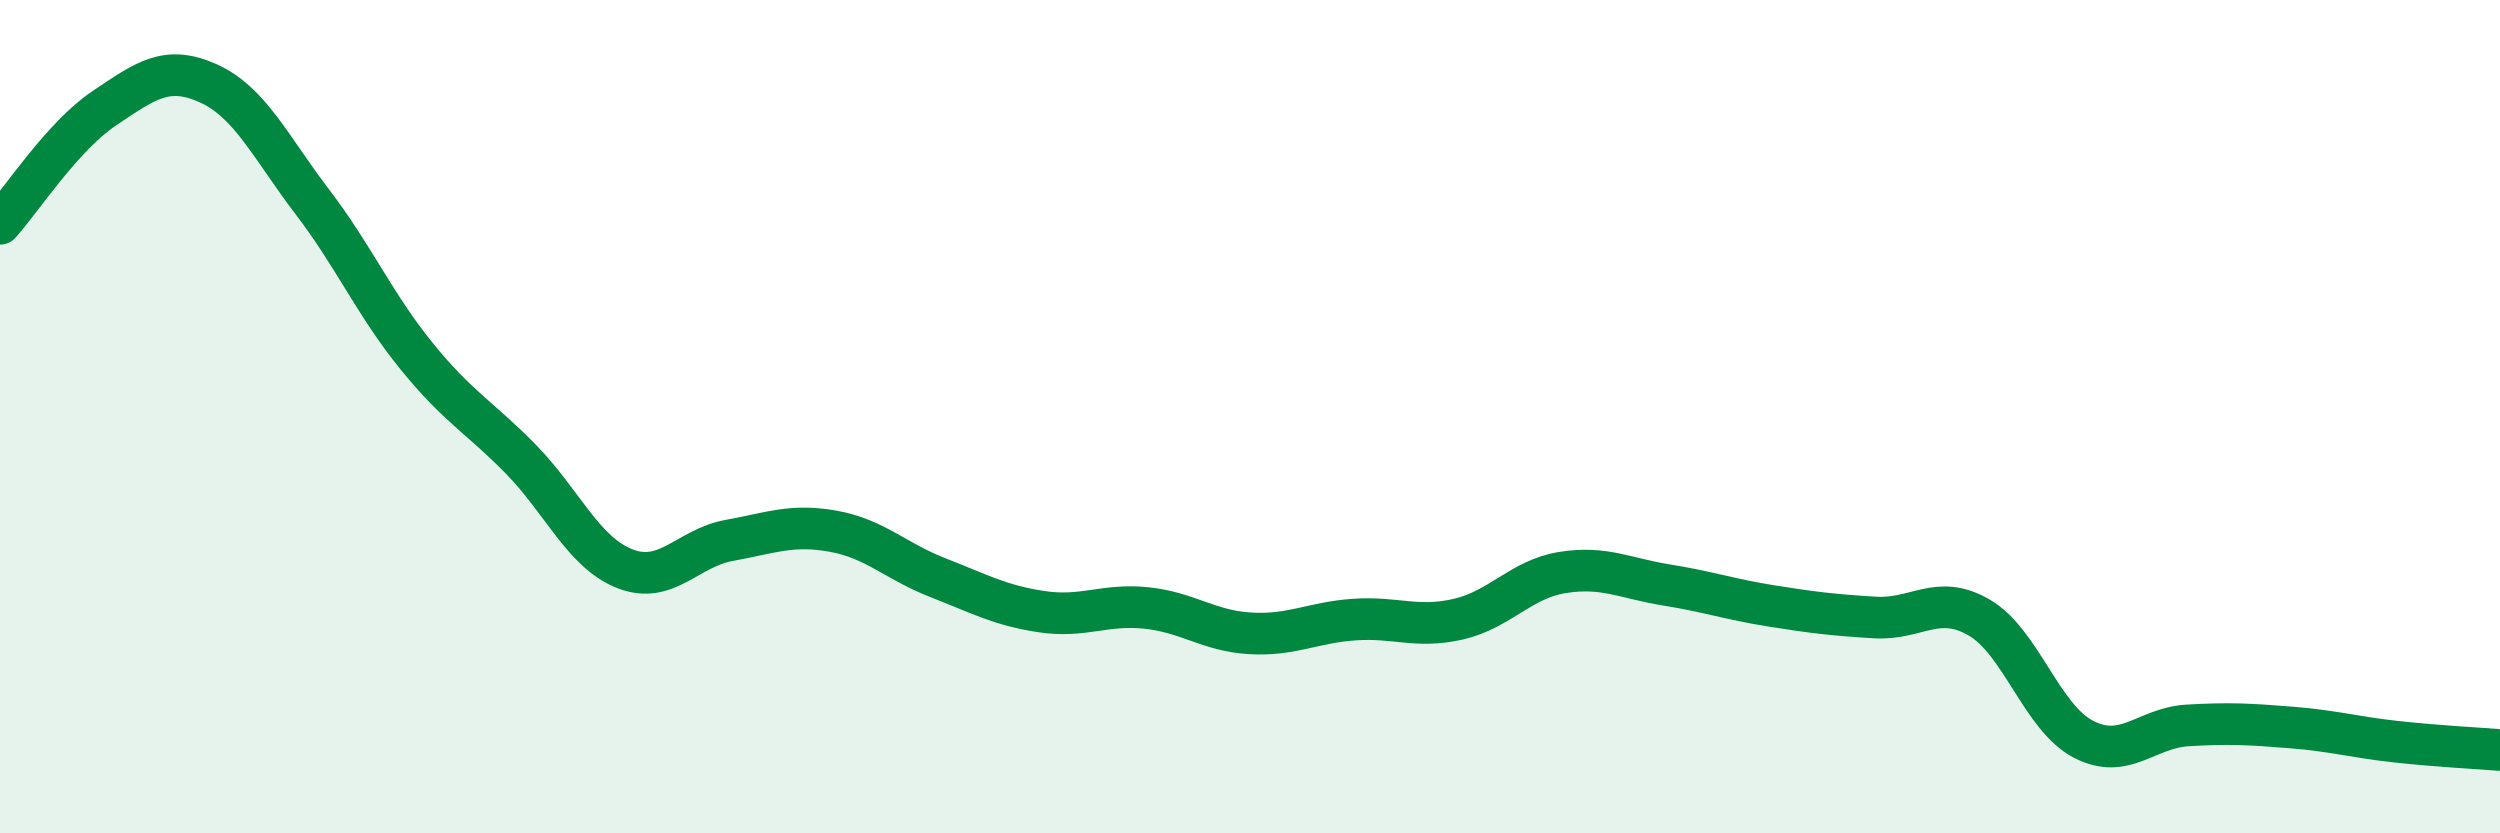 
    <svg width="60" height="20" viewBox="0 0 60 20" xmlns="http://www.w3.org/2000/svg">
      <path
        d="M 0,5.37 C 0.5,4.82 1.5,3.27 2.5,2.6 C 3.5,1.93 4,1.55 5,2 C 6,2.45 6.5,3.54 7.5,4.85 C 8.5,6.16 9,7.32 10,8.55 C 11,9.78 11.5,10 12.5,11.02 C 13.5,12.04 14,13.26 15,13.65 C 16,14.04 16.5,13.15 17.5,12.97 C 18.5,12.79 19,12.57 20,12.75 C 21,12.93 21.5,13.47 22.5,13.86 C 23.5,14.25 24,14.53 25,14.68 C 26,14.83 26.5,14.49 27.5,14.59 C 28.5,14.69 29,15.14 30,15.2 C 31,15.26 31.5,14.94 32.5,14.87 C 33.5,14.8 34,15.09 35,14.86 C 36,14.63 36.5,13.9 37.5,13.74 C 38.5,13.58 39,13.88 40,14.04 C 41,14.2 41.5,14.38 42.5,14.54 C 43.5,14.7 44,14.76 45,14.82 C 46,14.88 46.5,14.24 47.5,14.82 C 48.5,15.4 49,17.22 50,17.74 C 51,18.26 51.5,17.47 52.5,17.41 C 53.5,17.35 54,17.38 55,17.46 C 56,17.54 56.5,17.69 57.5,17.8 C 58.5,17.91 59.5,17.96 60,18L60 20L0 20Z"
        fill="#008740"
        opacity="0.1"
        stroke-linecap="round"
        stroke-linejoin="round"
      />
      <path
        d="M 0,5.37 C 0.5,4.82 1.5,3.27 2.5,2.6 C 3.5,1.93 4,1.55 5,2 C 6,2.45 6.5,3.54 7.5,4.85 C 8.5,6.16 9,7.32 10,8.55 C 11,9.78 11.5,10 12.5,11.02 C 13.5,12.04 14,13.26 15,13.65 C 16,14.04 16.5,13.15 17.5,12.97 C 18.5,12.79 19,12.57 20,12.75 C 21,12.93 21.5,13.47 22.5,13.86 C 23.5,14.25 24,14.53 25,14.68 C 26,14.83 26.5,14.49 27.5,14.59 C 28.5,14.69 29,15.14 30,15.2 C 31,15.26 31.5,14.94 32.5,14.87 C 33.5,14.8 34,15.09 35,14.86 C 36,14.63 36.5,13.9 37.5,13.74 C 38.5,13.58 39,13.88 40,14.04 C 41,14.2 41.5,14.38 42.5,14.54 C 43.5,14.7 44,14.76 45,14.82 C 46,14.88 46.5,14.24 47.5,14.82 C 48.5,15.4 49,17.22 50,17.74 C 51,18.26 51.5,17.47 52.5,17.41 C 53.5,17.35 54,17.38 55,17.46 C 56,17.54 56.5,17.69 57.5,17.8 C 58.5,17.91 59.5,17.96 60,18"
        stroke="#008740"
        stroke-width="1"
        fill="none"
        stroke-linecap="round"
        stroke-linejoin="round"
      />
    </svg>
  